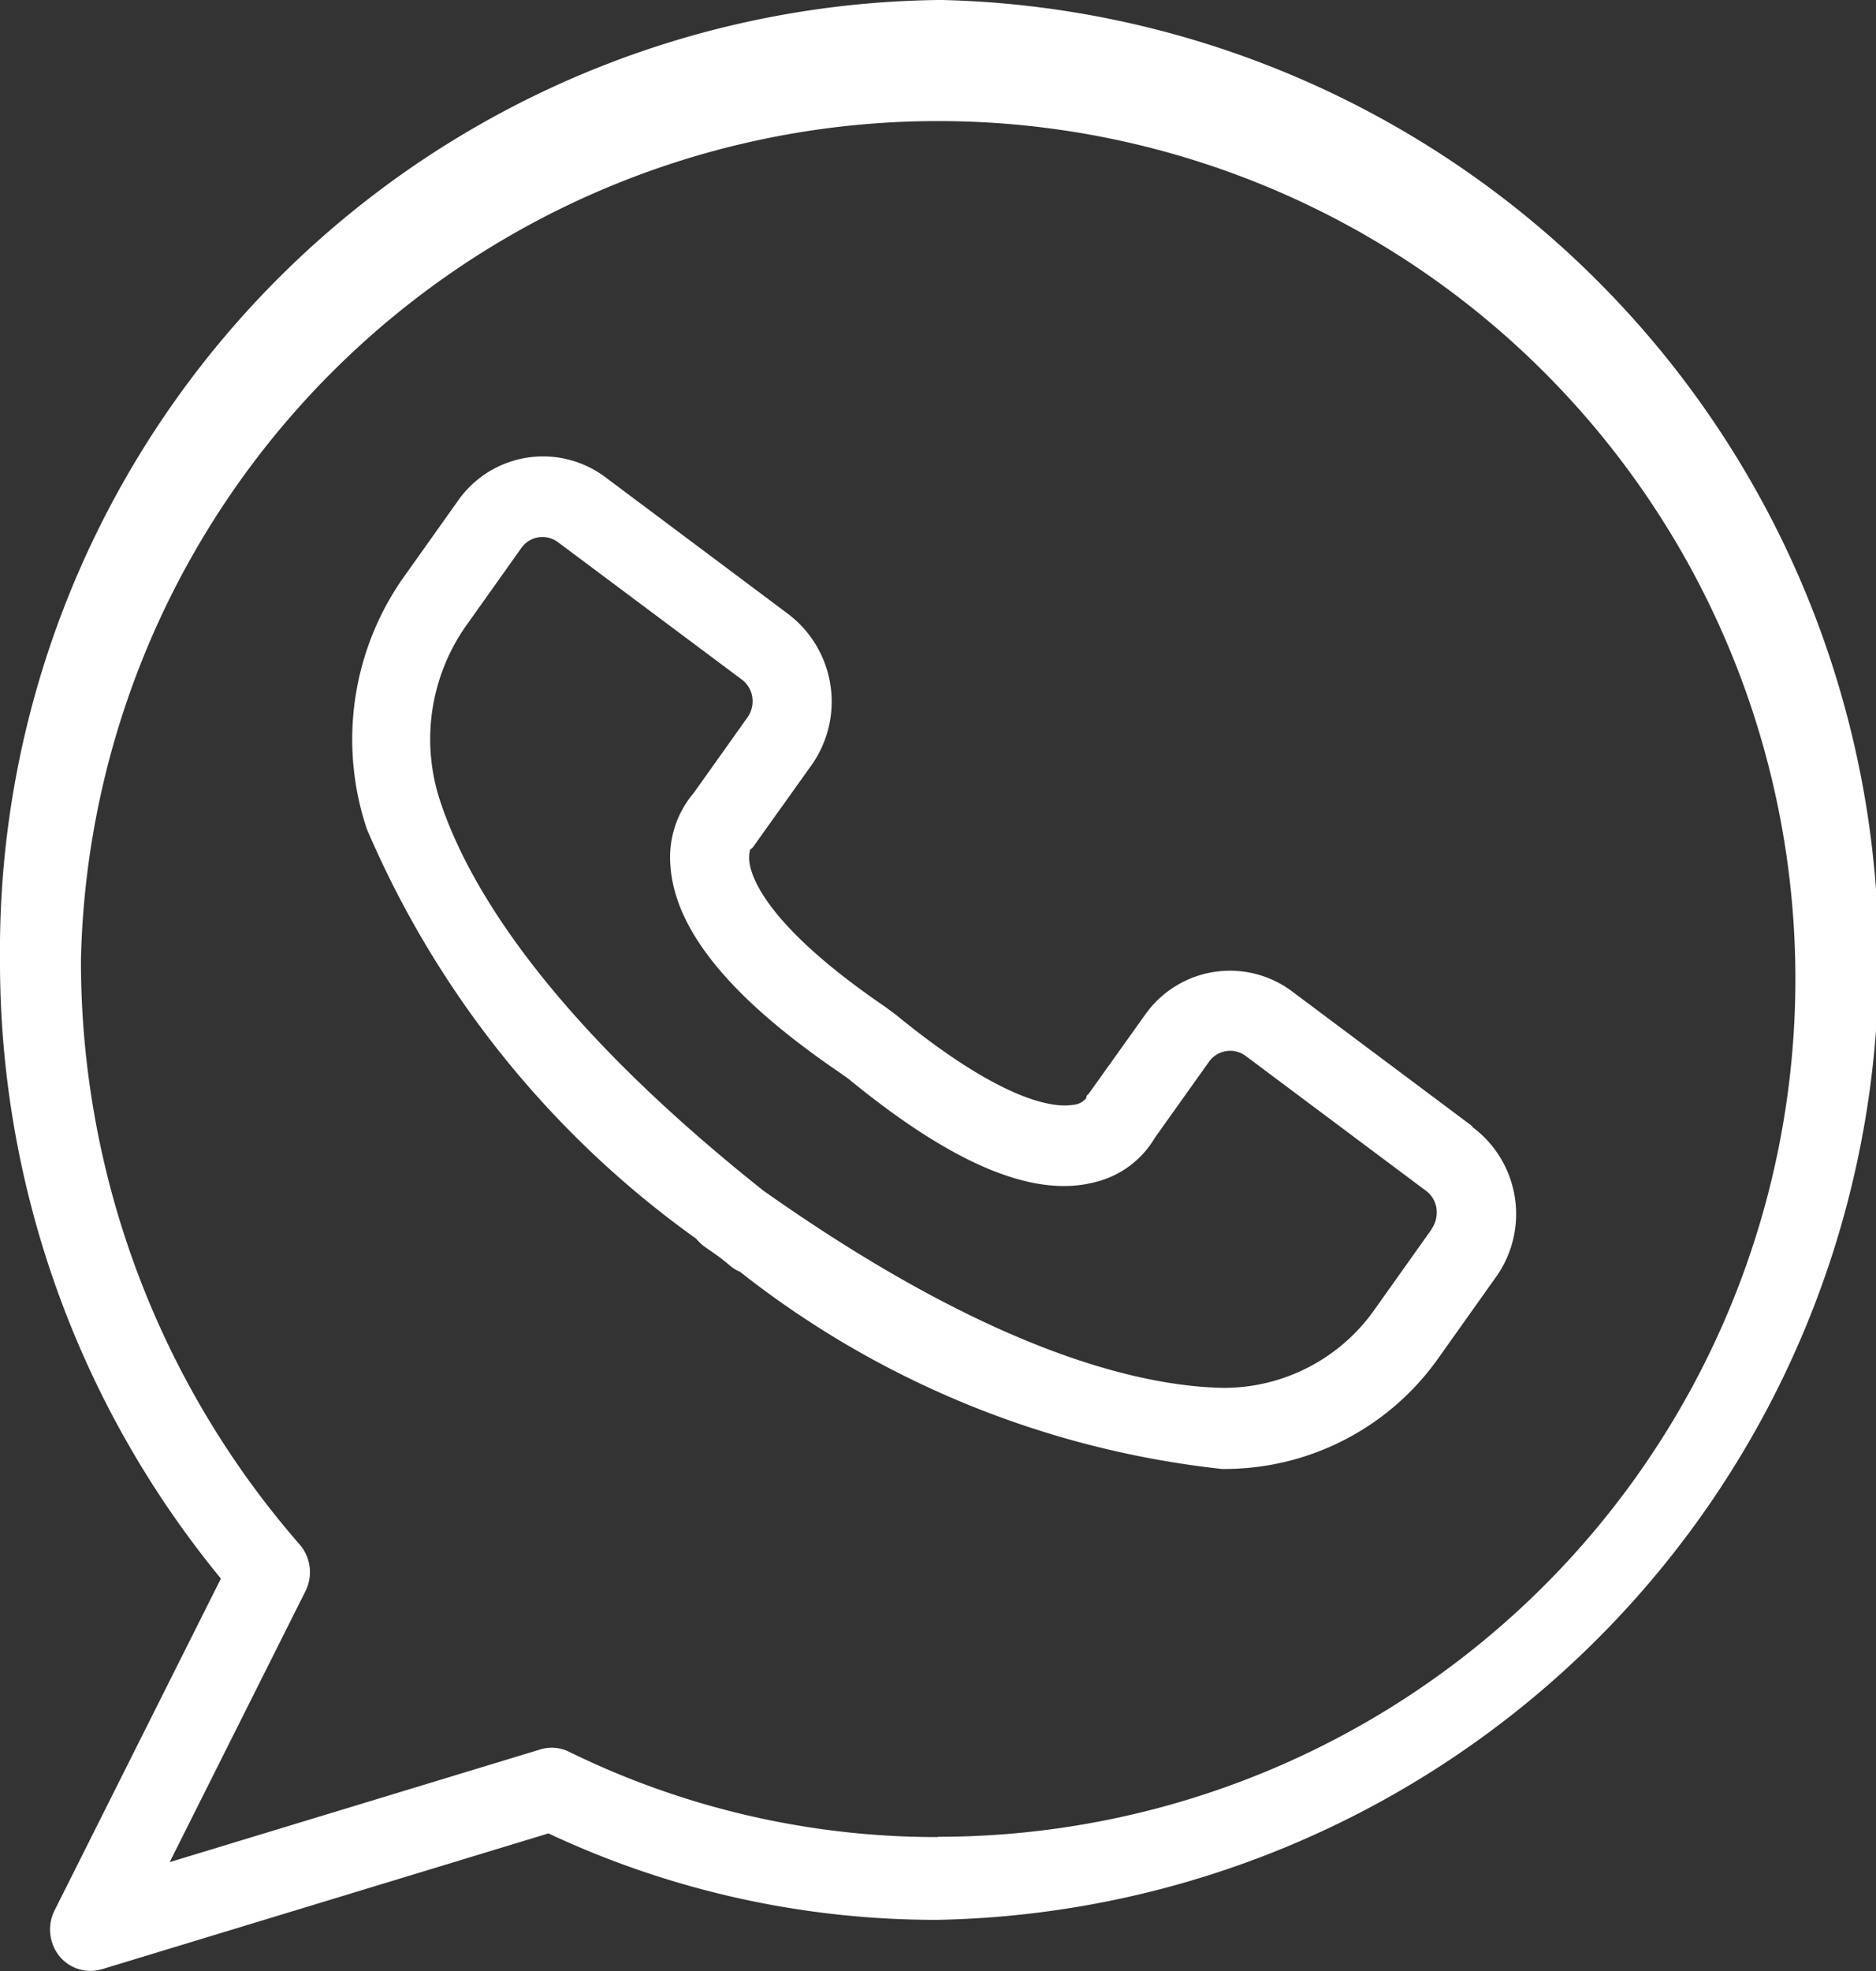 <svg xmlns="http://www.w3.org/2000/svg" width="20" height="21" viewBox="0 0 20 21">
  <rect x="0" y="0" width="20" height="21" fill="#333333" stroke="none"/>
  <g id="wsp" transform="translate(-15.23 -14.31)">
    <path id="Trazado_4814" data-name="Trazado 4814" d="M39.688,37.548l-1.921-1.436a1.106,1.106,0,0,0-1.568.25l-.595.833c-.031.043-.02,0-.034.057a.2.2,0,0,1-.143.069c-.179.029-.718-.006-1.882-.959l-.112-.083c-1.226-.836-1.422-1.35-1.45-1.534a.364.364,0,0,1,.006-.144c.039-.026.028-.026.059-.066l.595-.833a1.172,1.172,0,0,0-.244-1.608l-1.955-1.462a1.107,1.107,0,0,0-1.568.25l-.6.844a3,3,0,0,0-.373,2.656,10.371,10.371,0,0,0,3.511,4.365.486.486,0,0,0,.087.083c.048.034.1.069.143.1s.093.072.137.109a.379.379,0,0,0,.1.06A10.052,10.052,0,0,0,37.018,41.2h.056a2.792,2.792,0,0,0,2.266-1.2l.6-.844a1.155,1.155,0,0,0-.252-1.6Zm-.435,1.1-.6.844a1.965,1.965,0,0,1-1.627.844c-.906-.02-2.485-.4-4.894-2.1-2.308-1.832-3.147-3.257-3.441-4.133a2.1,2.1,0,0,1,.258-1.87l.6-.844a.275.275,0,0,1,.182-.115.278.278,0,0,1,.21.052L31.9,32.789a.283.283,0,0,1,.112.187.3.3,0,0,1-.05.215L31.386,34a1.057,1.057,0,0,0-.247.767c.045.692.642,1.419,1.815,2.217l.084.06c1.111.91,1.972,1.272,2.628,1.1a1.018,1.018,0,0,0,.639-.474l.575-.807a.277.277,0,0,1,.393-.063l1.921,1.436a.283.283,0,0,1,.112.187A.312.312,0,0,1,39.253,38.645Z" transform="translate(-8.762 -11.239)" fill="#fff"/>
    <path id="Trazado_4815" data-name="Trazado 4815" d="M25.23,14.31a10.129,10.129,0,0,0-10,10.229,10.341,10.341,0,0,0,2.355,6.59l-1.775,3.539a.453.453,0,0,0,.052.482.428.428,0,0,0,.331.159.449.449,0,0,0,.124-.018l4.76-1.447a9.724,9.724,0,0,0,4.153.921,10.23,10.23,0,0,0,0-20.456Zm0,19.573a8.9,8.9,0,0,1-3.934-.909.415.415,0,0,0-.308-.024l-3.949,1.2,1.447-2.886a.451.451,0,0,0-.063-.5,9.457,9.457,0,0,1-2.33-6.231,9.14,9.14,0,1,1,9.137,9.347Z" transform="translate(0 0)" fill="#fff"/>
  </g>
</svg>
